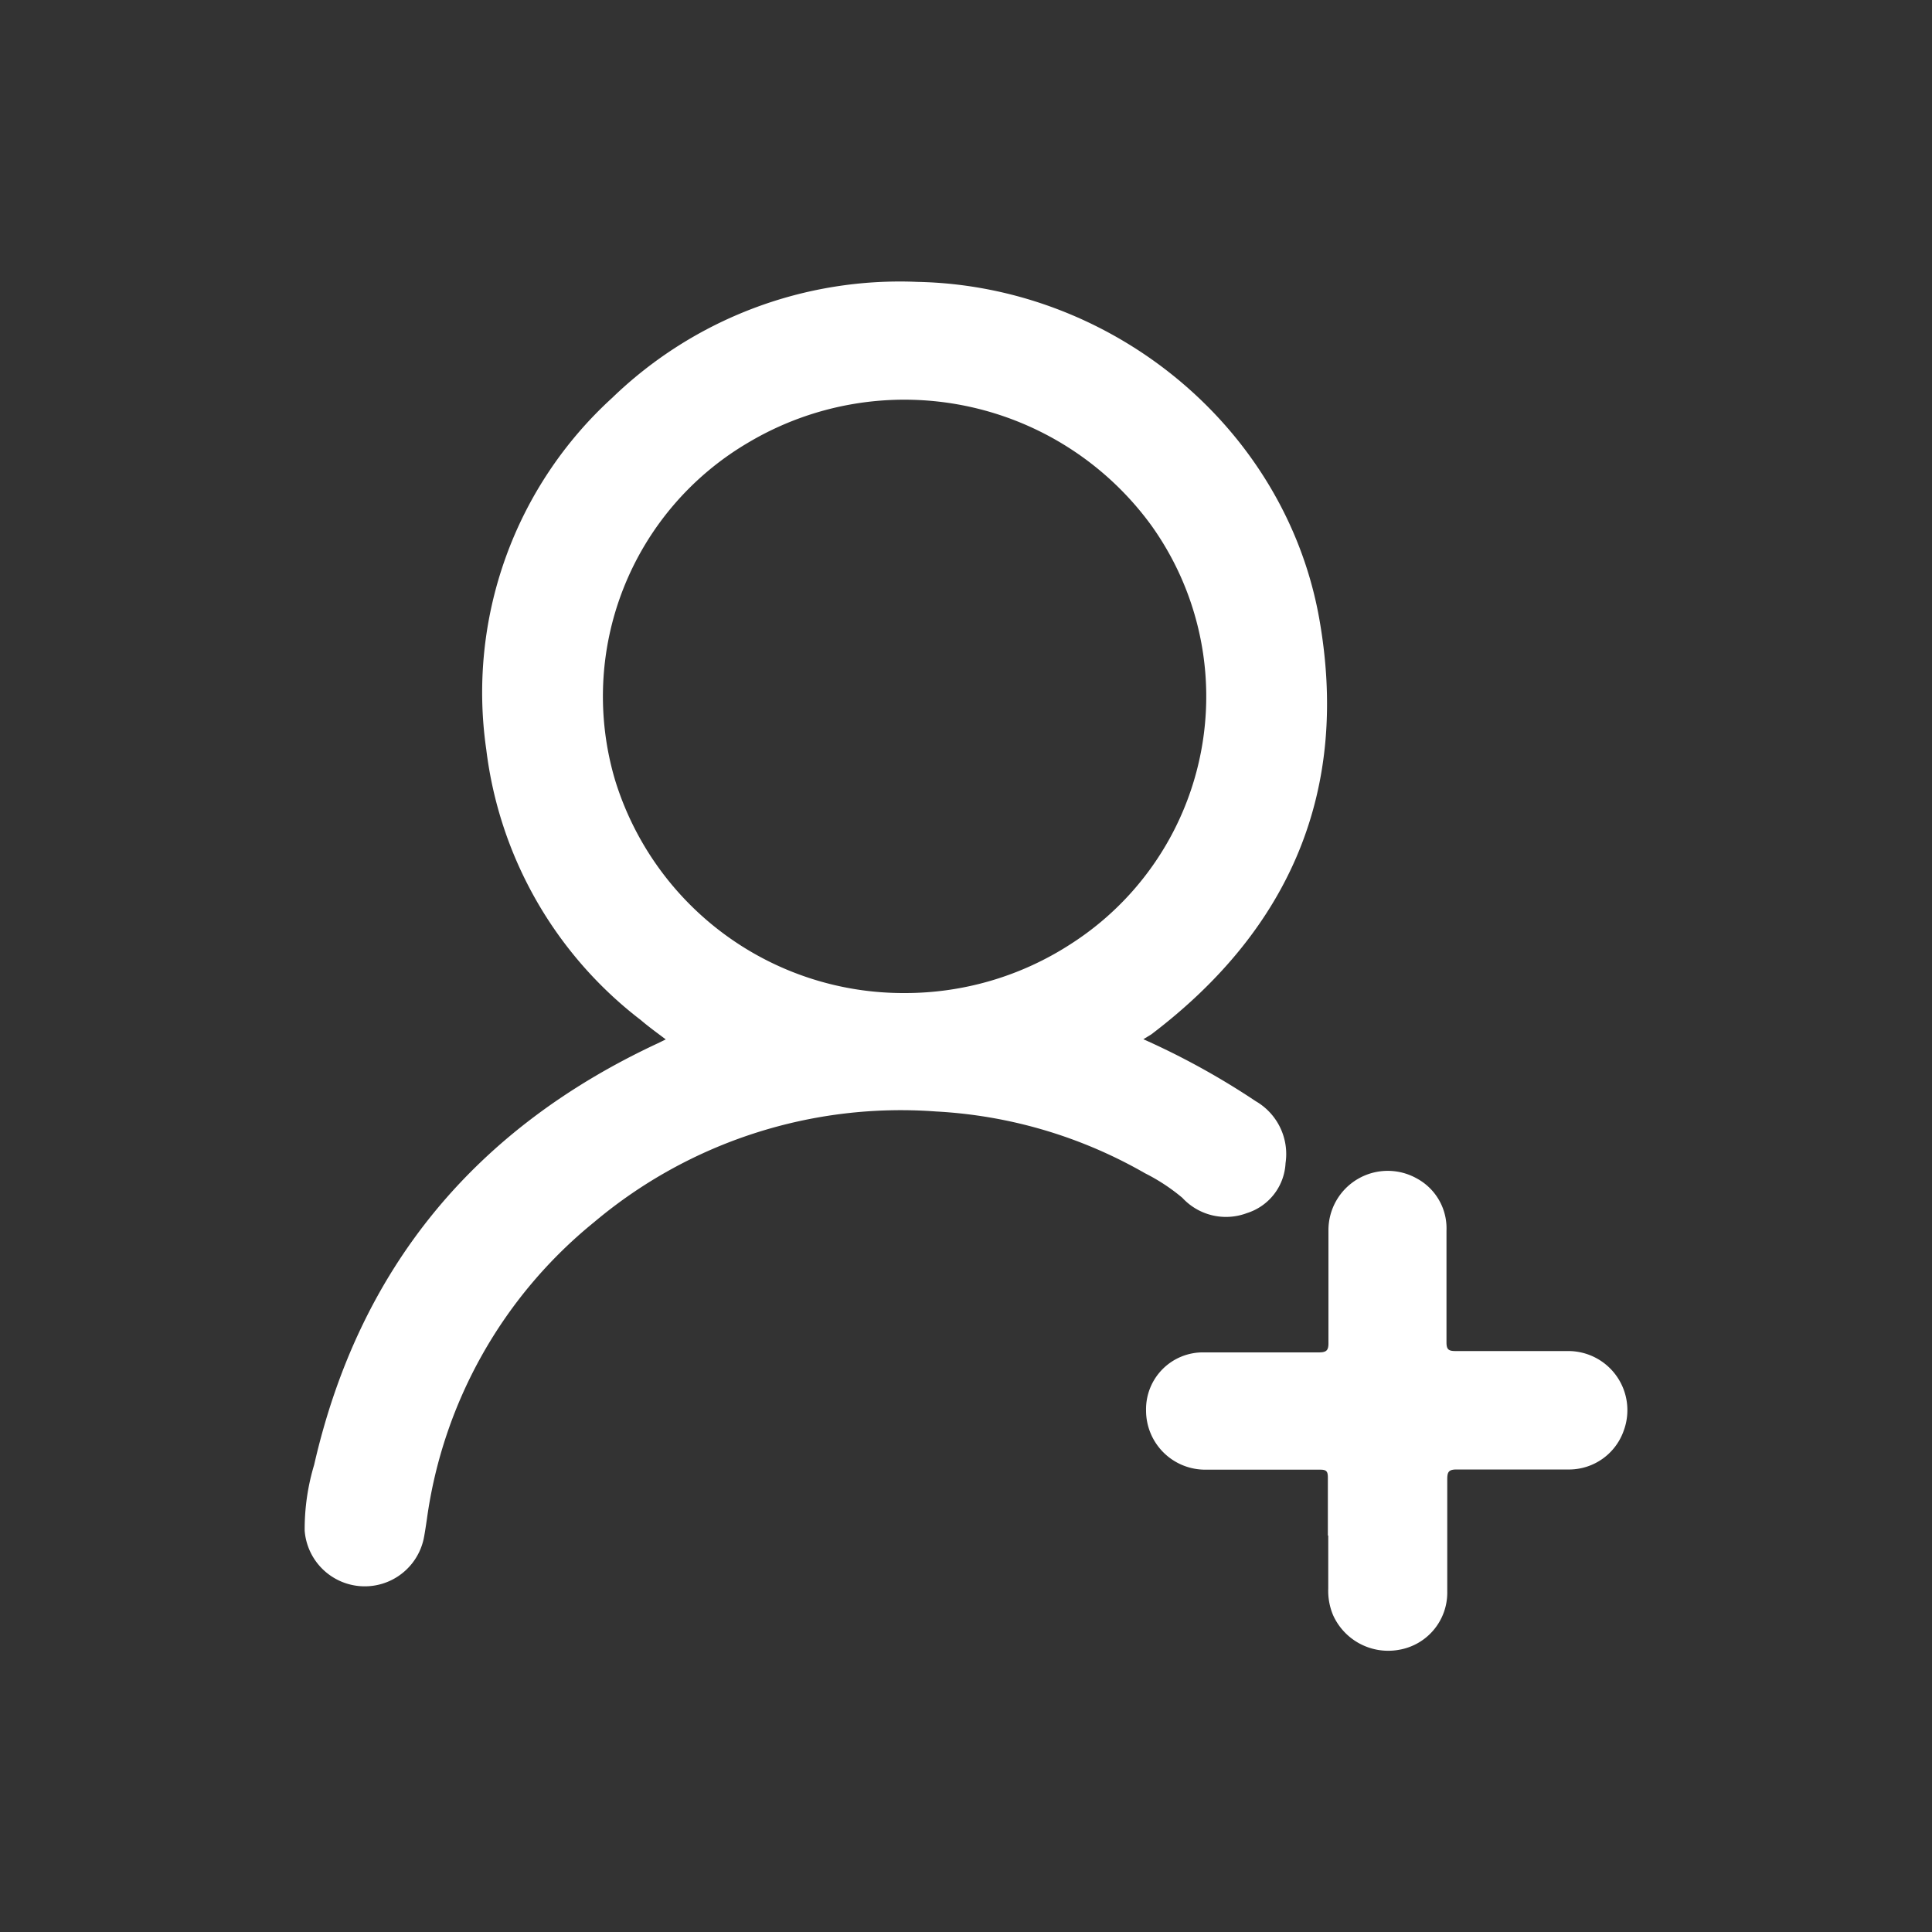 <svg id="Layer_1" data-name="Layer 1" xmlns="http://www.w3.org/2000/svg" viewBox="0 0 100 100"><rect x="0" y="0" width="100" height="100" fill="#333333" stroke="none"/><defs><style>.cls-1{fill:#fff;}</style></defs><g id="_8Z9zyB" data-name="8Z9zyB"><path class="cls-1" d="M59.18,53.79A39.25,39.25,0,0,1,65,57a3.16,3.16,0,0,1,1.54,3.2,2.86,2.86,0,0,1-2,2.59A3.07,3.07,0,0,1,61.2,62a9.9,9.9,0,0,0-1.93-1.27,24.32,24.32,0,0,0-10.82-3.2,24.65,24.65,0,0,0-17.7,5.73A24,24,0,0,0,22.1,78.6c-.05.34-.1.68-.16,1a3.12,3.12,0,0,1-6.17-.37,11.53,11.53,0,0,1,.49-3.41C18.59,65.62,24.6,58.4,34.05,54l.41-.2c-.45-.34-.88-.65-1.29-1a20.81,20.81,0,0,1-8-14,20.63,20.63,0,0,1,6.52-18.21,21.41,21.41,0,0,1,15.79-6c10.1.2,19,7.53,20.79,17.35,1.61,8.93-1.47,16.13-8.68,21.6ZM46.82,51.4a15.74,15.74,0,0,0,8.59-2.53,15.21,15.21,0,0,0,4.2-21.65,15.81,15.81,0,0,0-20.9-4.3,15.23,15.23,0,0,0-6.87,17.47A15.61,15.61,0,0,0,46.82,51.4Z"/><path class="cls-1" d="M68.73,79.48c0-1,0-2,0-3,0-.33-.08-.41-.4-.41-2,0-4,0-5.92,0A3.06,3.06,0,0,1,59.32,73a2.94,2.94,0,0,1,3-3c2,0,4,0,5.92,0,.4,0,.53-.08.52-.51,0-1.94,0-3.89,0-5.83A3.07,3.07,0,0,1,73.34,61a2.93,2.93,0,0,1,1.53,2.69c0,1.93,0,3.86,0,5.79,0,.36.1.45.46.45,1.94,0,3.88,0,5.83,0a3.06,3.06,0,0,1,2.88,4.13,3,3,0,0,1-2.77,2c-2,0-3.91,0-5.87,0-.41,0-.49.12-.49.5,0,1.94,0,3.89,0,5.83a3,3,0,0,1-2.48,3A3.13,3.13,0,0,1,69,83.6a3.25,3.25,0,0,1-.25-1.38V79.48Z"/></g></svg>